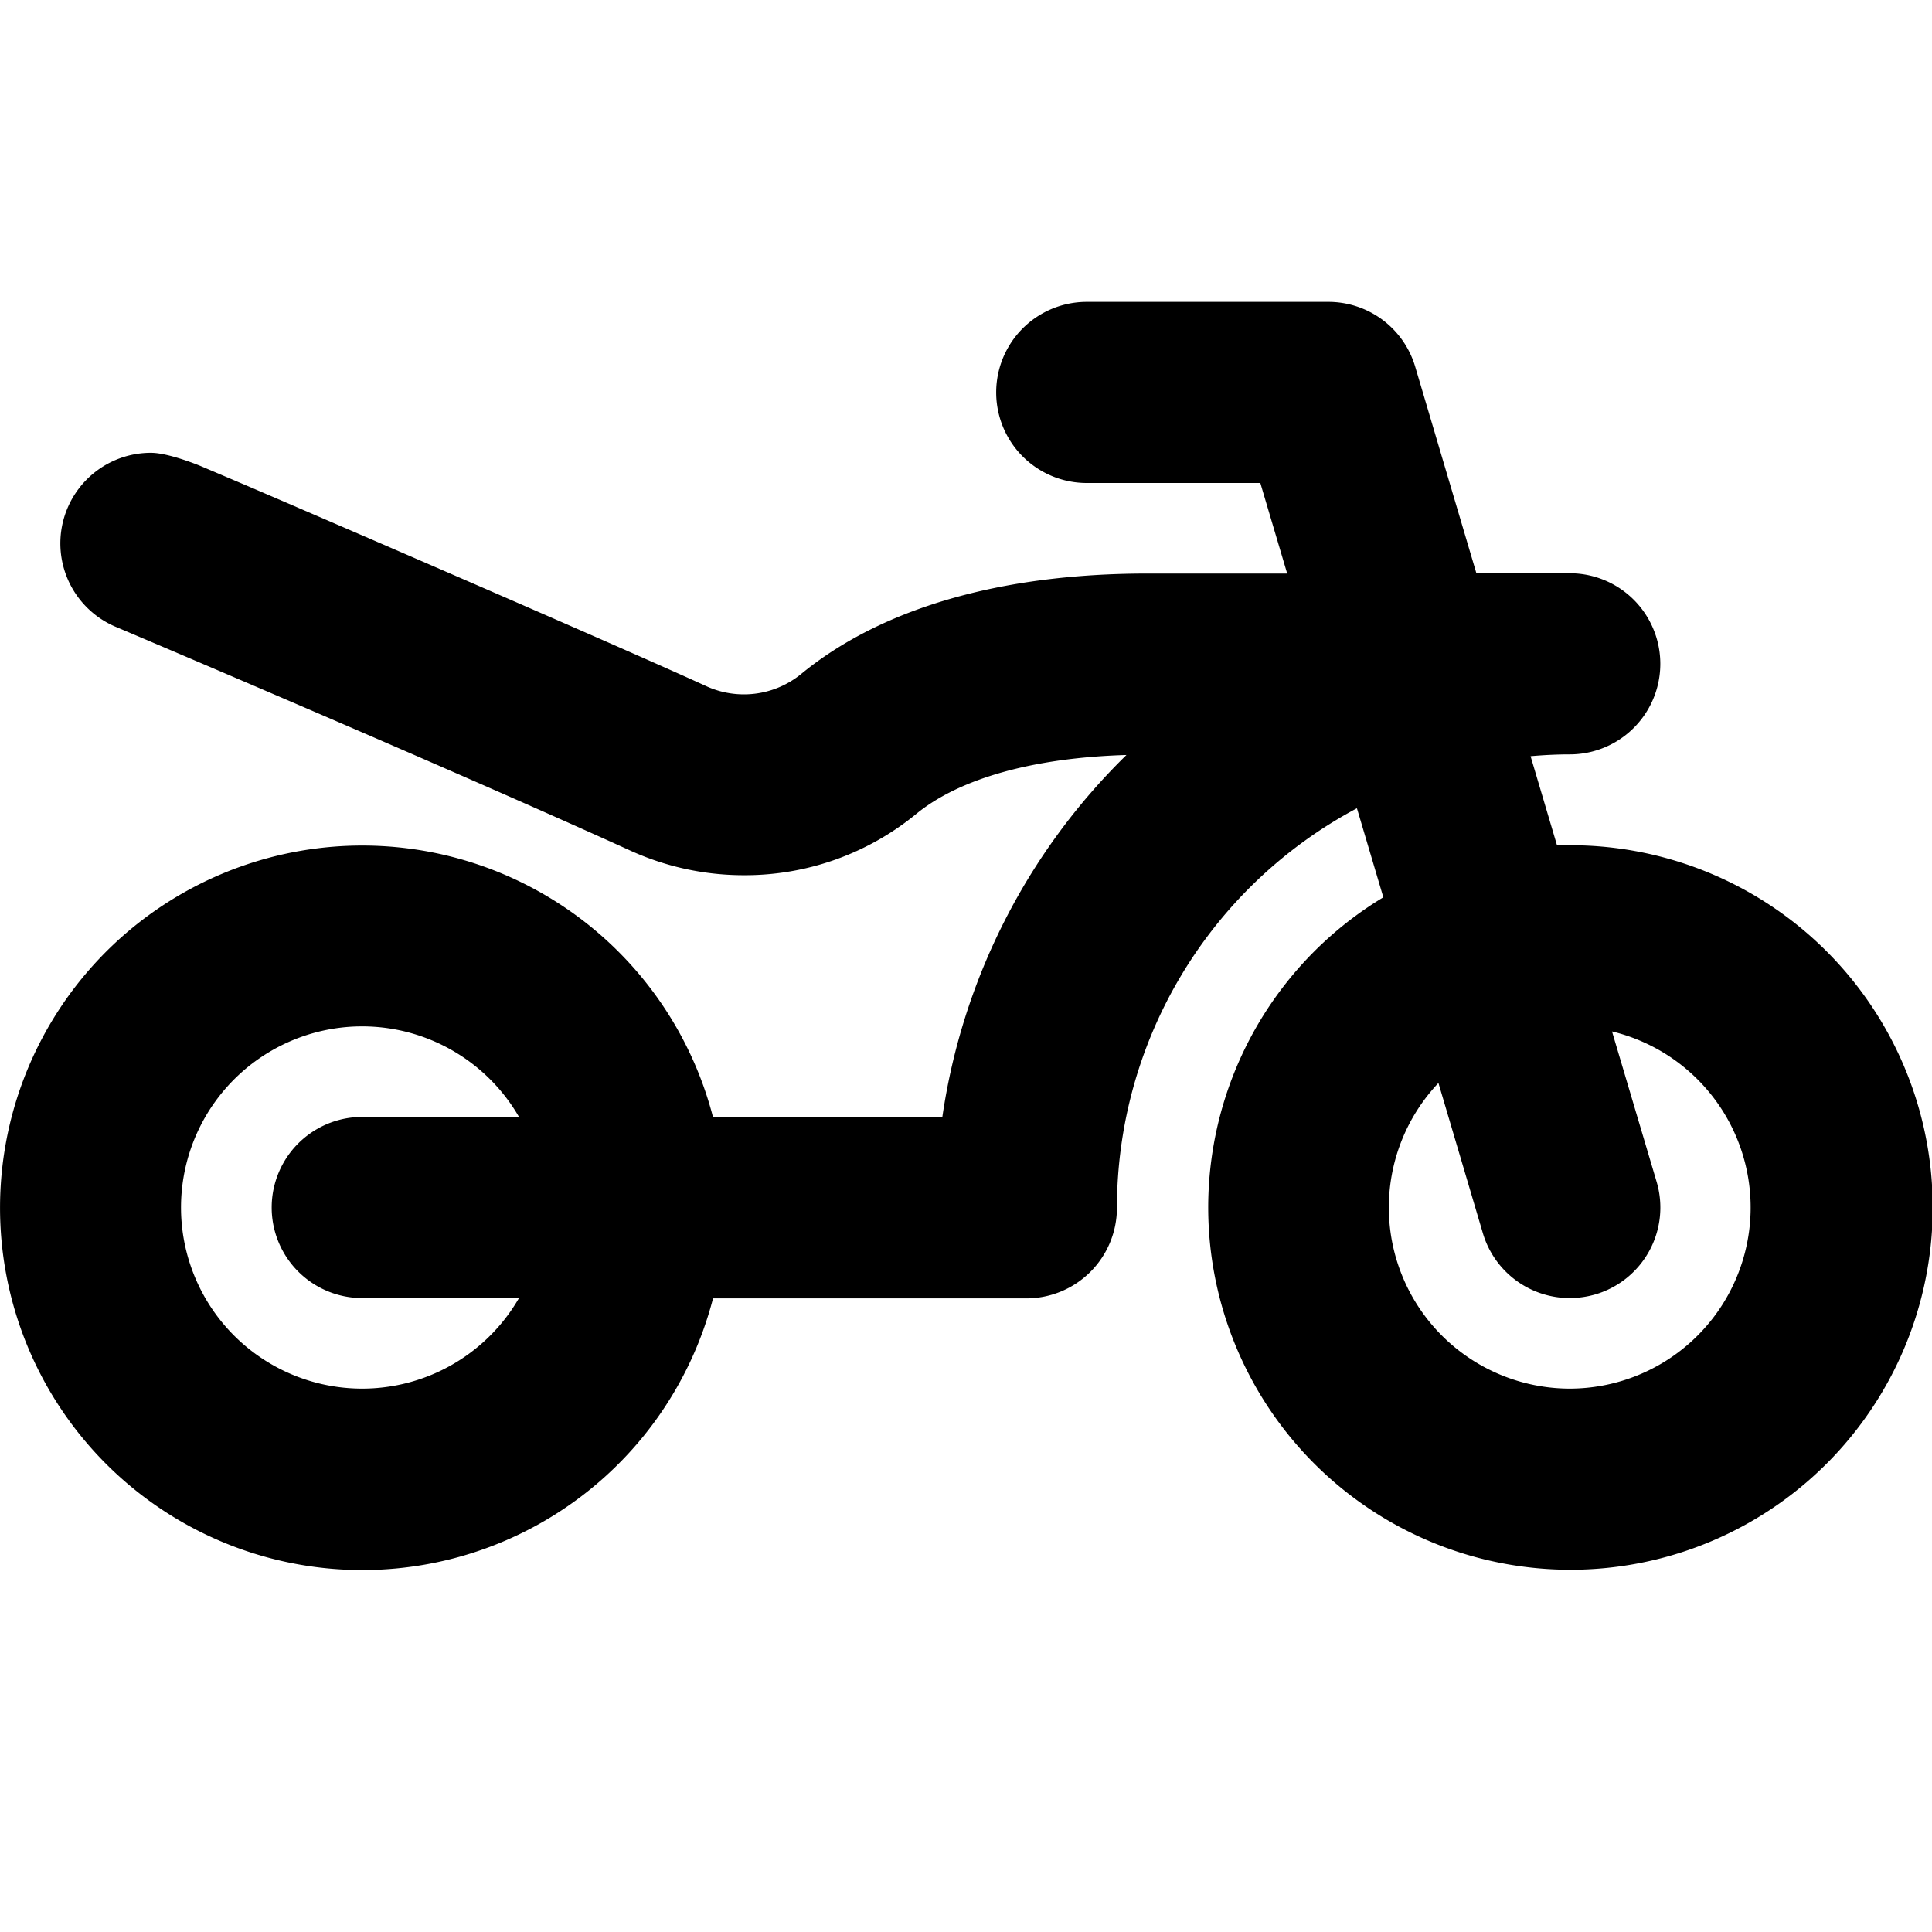 <svg xmlns="http://www.w3.org/2000/svg" viewBox="0 0 256 256" fill="currentColor"><path d="M208,112c-.57,0-1.13,0-1.69,0l-3.5-11.8c1.71-.15,3.44-.24,5.19-.24a12,12,0,0,0,0-24H195.63l-8.12-27.41A12,12,0,0,0,176,40H144a12,12,0,0,0,0,24h23l3.56,12H152c-19.44,0-35.32,4.62-45.92,13.37a12,12,0,0,1-12.56,1.52c-13.13-6-57.19-25-61.65-26.89L26.6,61.76S22.4,60,20,60a12,12,0,0,0-4.61,23.08c1.72.73,43.67,18.5,68.2,29.66a36.25,36.25,0,0,0,15,3.23,35.78,35.78,0,0,0,22.78-8.09c5.74-4.73,15.58-7.48,27.89-7.84a84,84,0,0,0-24.4,48H94.48a48,48,0,1,0,0,24H136a12,12,0,0,0,12-12,60,60,0,0,1,31.8-52.94l3.5,11.8A48,48,0,1,0,208,112ZM48,172H68.77a24,24,0,1,1,0-24H48a12,12,0,0,0,0,24Zm160,12a24,24,0,0,1-17.4-40.5l5.89,19.91A12,12,0,0,0,208,172a12.28,12.28,0,0,0,3.41-.49,12,12,0,0,0,8.1-14.92l-5.91-19.92A24,24,0,0,1,208,184Z"/></svg>
